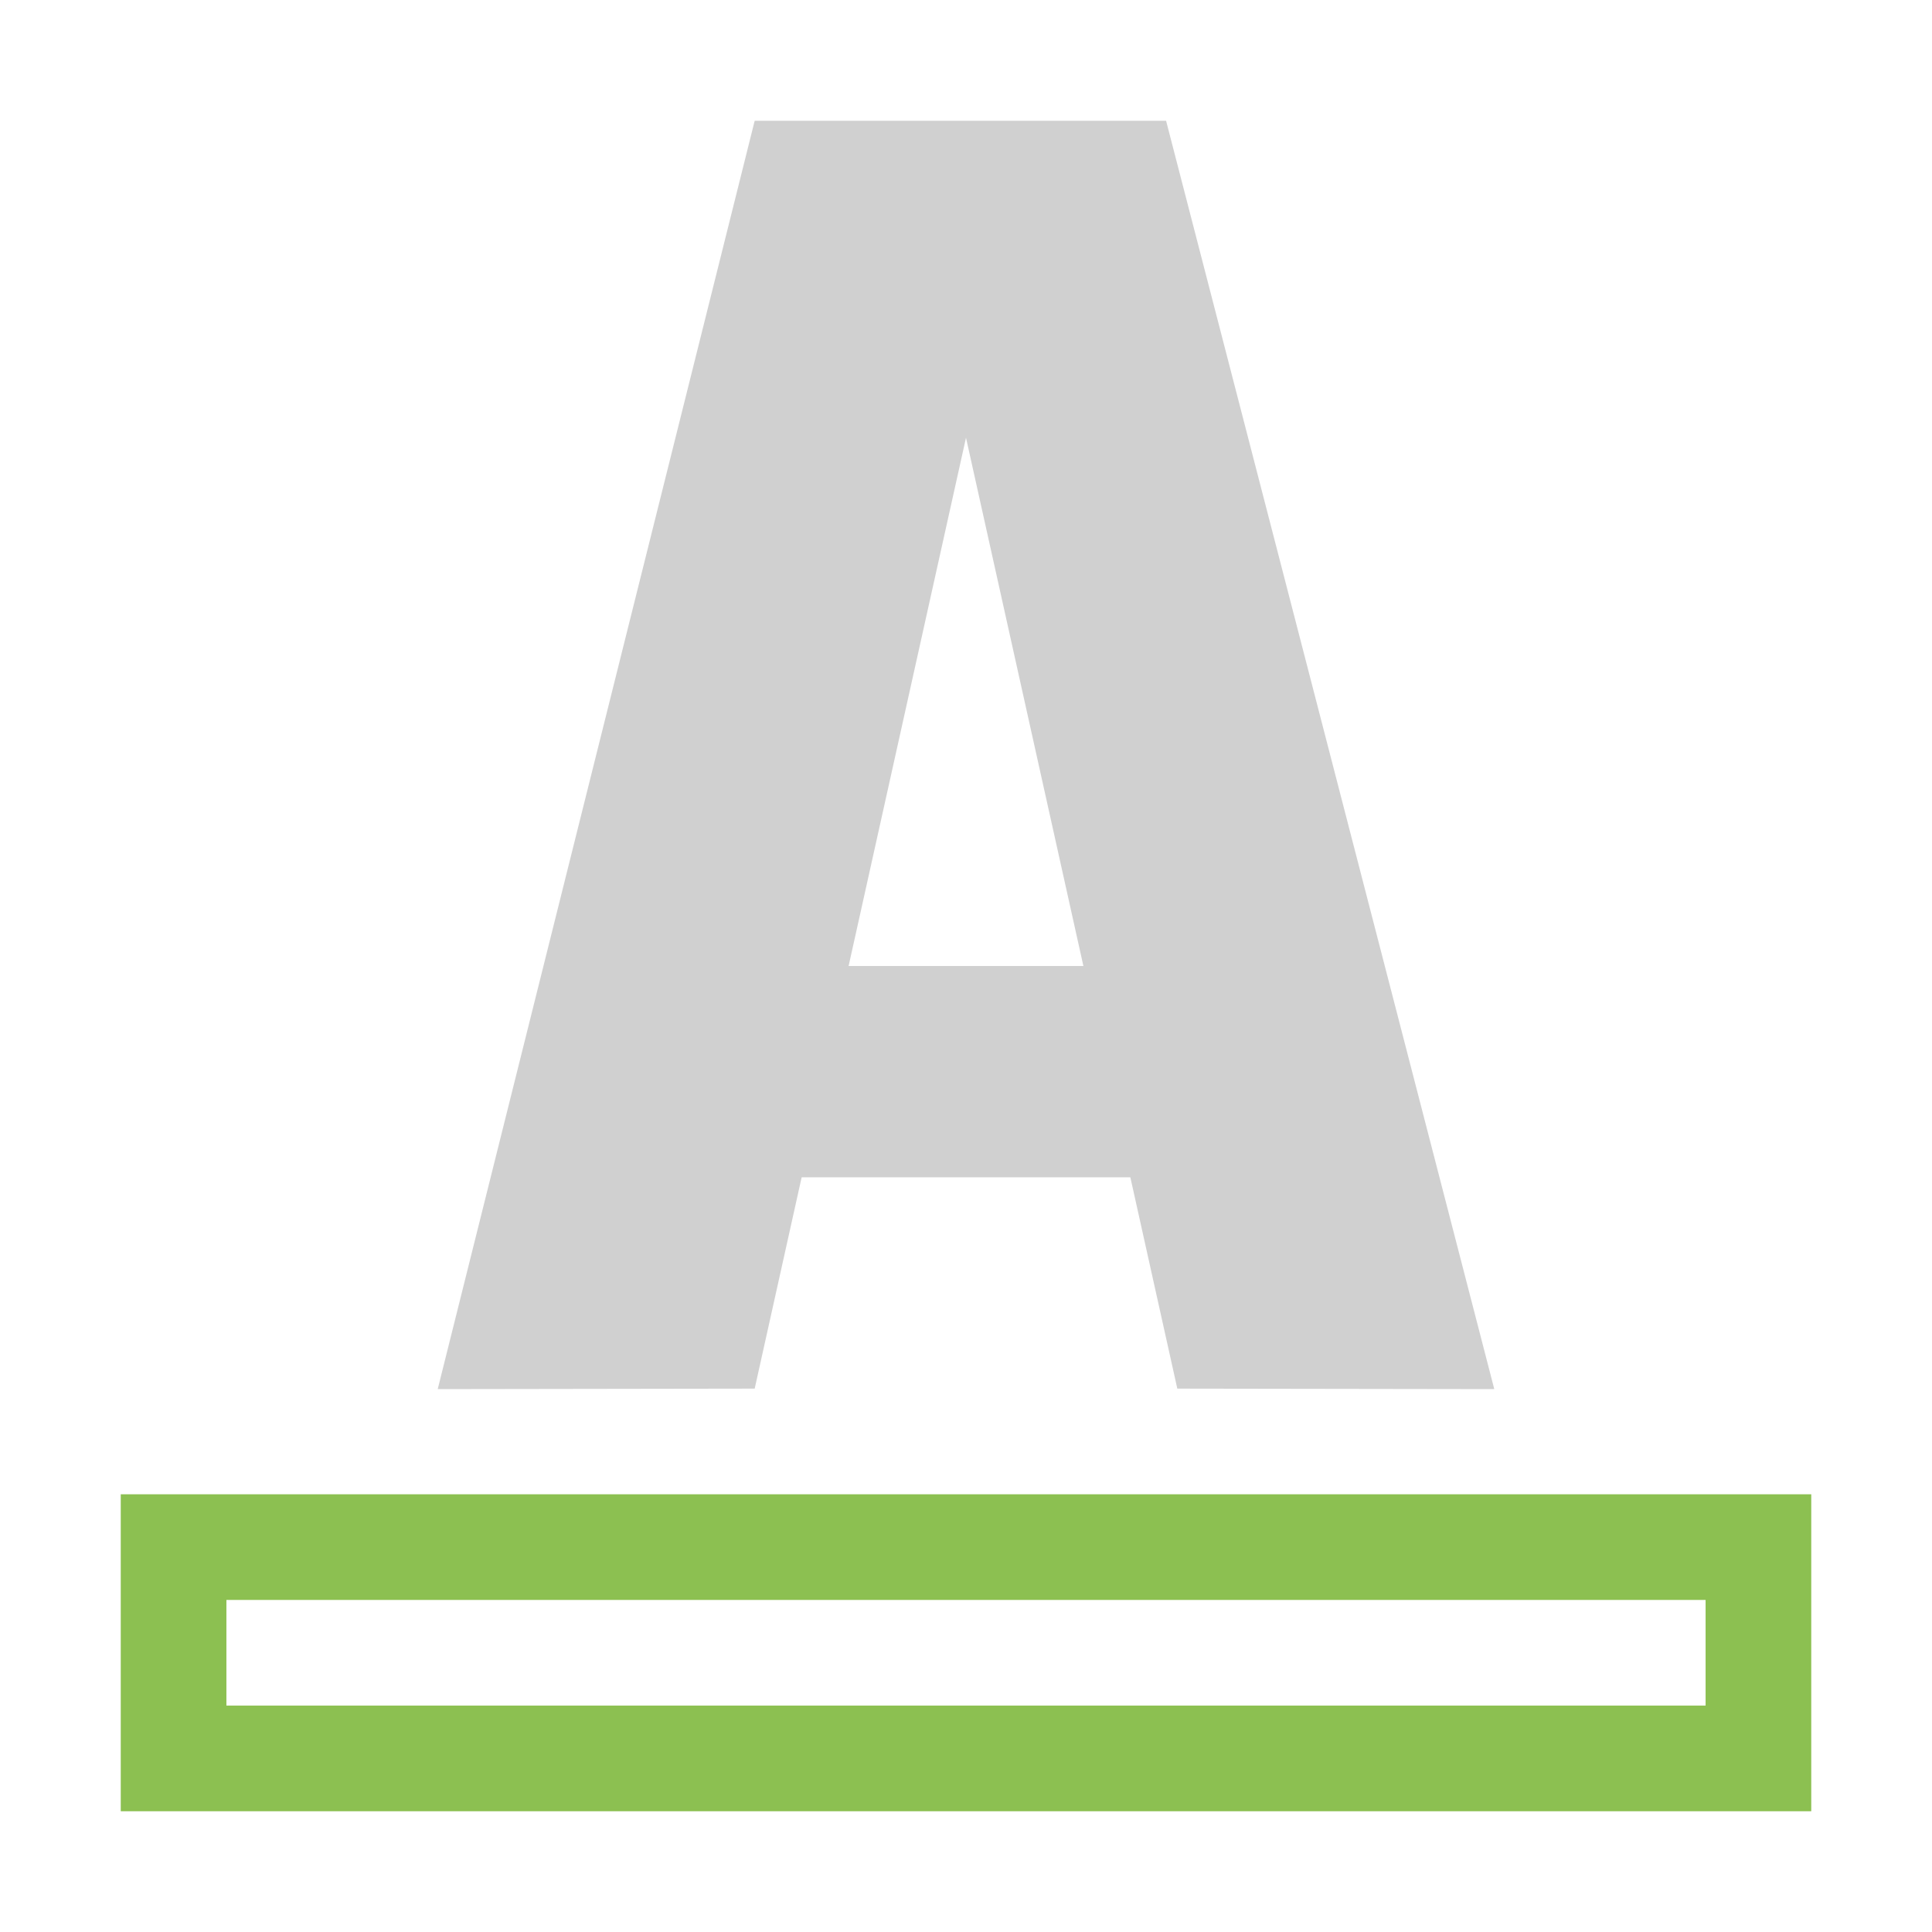 <svg width="16" height="16" viewBox="0 0 16 16" fill="none" xmlns="http://www.w3.org/2000/svg">
<path fill-rule="evenodd" clip-rule="evenodd" d="M1.875 14.125H14.125V13.25H1.875V14.125ZM1 15H15V12.375H1V15Z" fill="#8CC051"/>
<path fill-rule="evenodd" clip-rule="evenodd" d="M8 3.625L9.75 11.5L12.375 11.504L9.657 1H6.25L3.625 11.504L6.25 11.5L8 3.625Z" fill="#D0D0D0"/>
<rect x="6.25" y="8" width="3.5" height="1.75" fill="#D0D0D0"/>
</svg>
